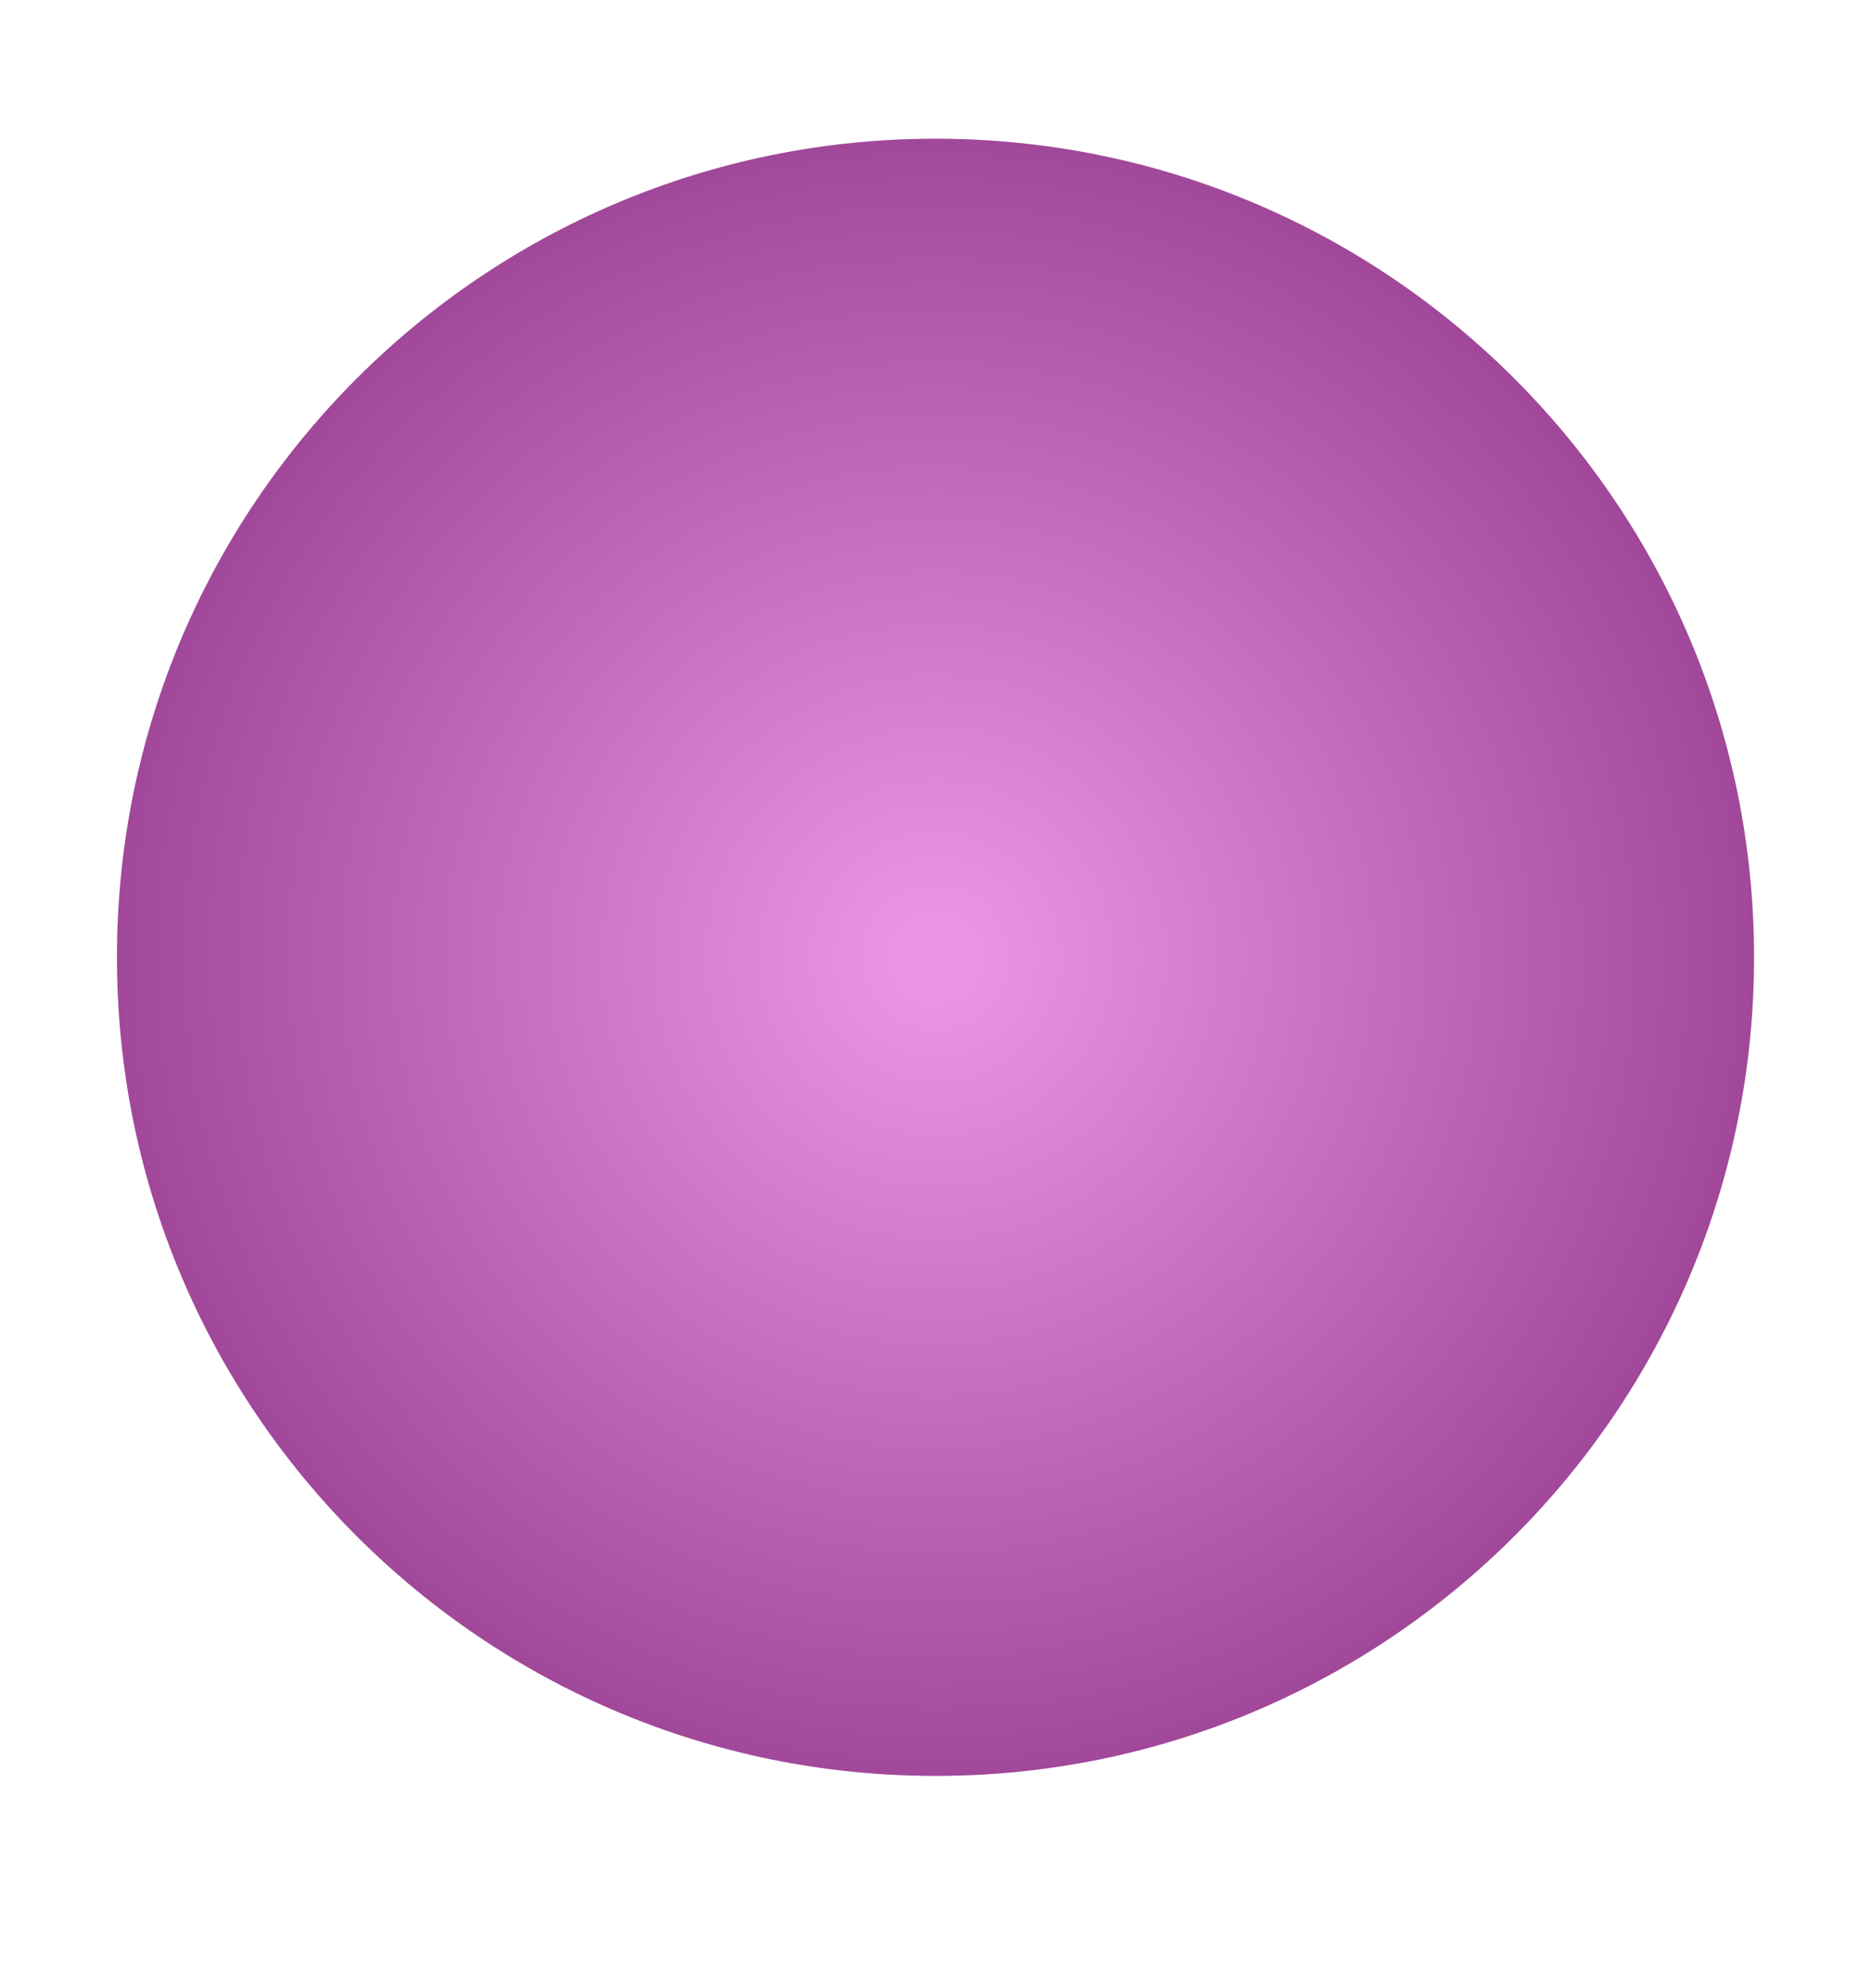 <?xml version="1.0" encoding="UTF-8"?> <svg xmlns="http://www.w3.org/2000/svg" width="16" height="17" viewBox="0 0 16 17" fill="none"><path d="M8 15.185C11.866 15.185 15 12.052 15 8.186C15 4.32 11.866 1.186 8 1.186C4.134 1.186 1 4.32 1 8.186C1 12.052 4.134 15.185 8 15.185Z" fill="url(#paint0_radial_1254_982)"></path><defs><radialGradient id="paint0_radial_1254_982" cx="0" cy="0" r="1" gradientUnits="userSpaceOnUse" gradientTransform="translate(8 8.186) rotate(90) scale(7)"><stop offset="0.029" stop-color="#EE94E6"></stop><stop offset="1" stop-color="#A1489A"></stop></radialGradient></defs></svg> 